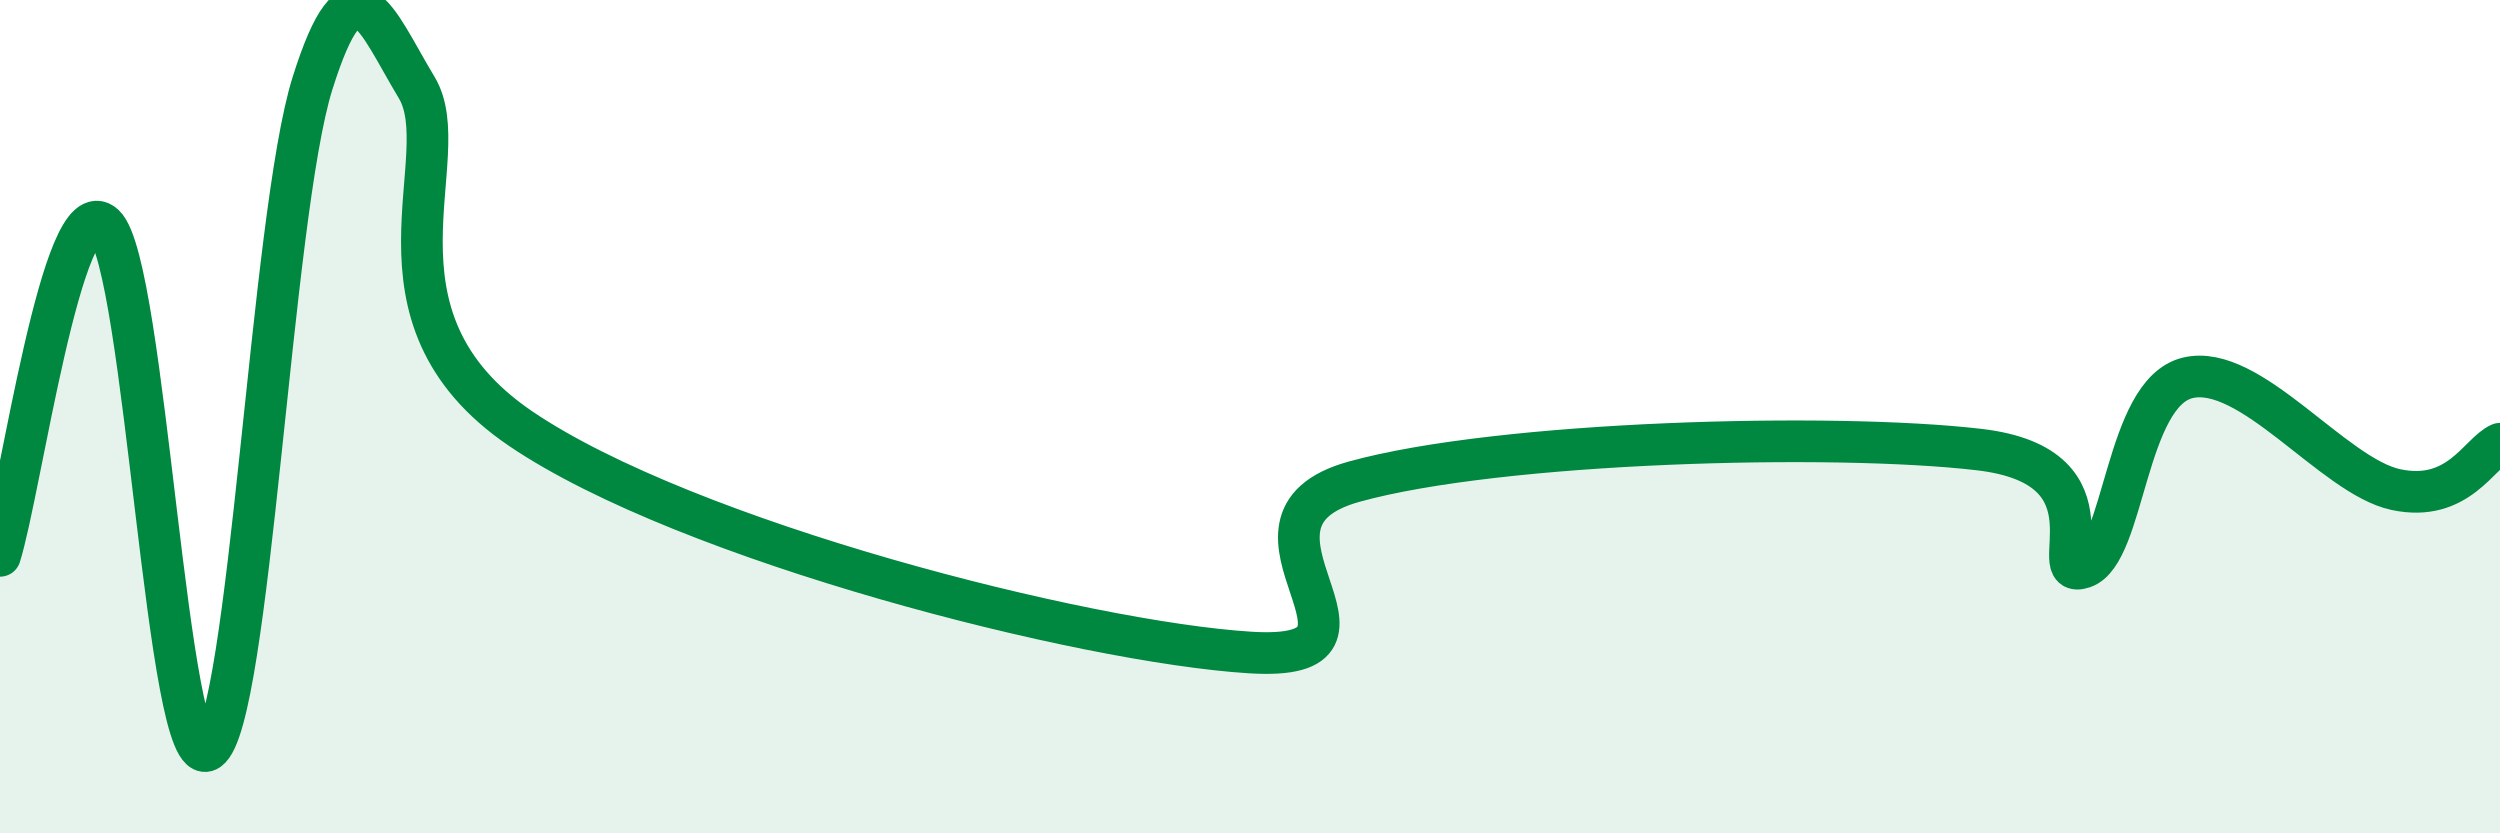 
    <svg width="60" height="20" viewBox="0 0 60 20" xmlns="http://www.w3.org/2000/svg">
      <path
        d="M 0,13.34 C 0.5,11.75 1.5,4.47 2.5,5.4 C 3.5,6.33 4,18.68 5,18 C 6,17.32 6.5,5.18 7.5,2 C 8.5,-1.18 9,0.44 10,2.1 C 11,3.76 8.5,7.58 12.5,10.29 C 16.5,13 26,15.41 30,15.66 C 34,15.91 29,12.53 32.5,11.56 C 36,10.59 44,10.38 47.5,10.79 C 51,11.2 49,13.96 50,13.62 C 51,13.28 51,9.44 52.5,9.07 C 54,8.7 56,11.43 57.5,11.75 C 59,12.07 59.5,10.87 60,10.65L60 20L0 20Z"
        fill="#008740"
        opacity="0.1"
        stroke-linecap="round"
        stroke-linejoin="round"
      />
      <path
        d="M 0,13.34 C 0.5,11.75 1.5,4.47 2.5,5.4 C 3.5,6.33 4,18.68 5,18 C 6,17.32 6.5,5.18 7.5,2 C 8.5,-1.18 9,0.44 10,2.1 C 11,3.76 8.5,7.58 12.5,10.29 C 16.5,13 26,15.41 30,15.66 C 34,15.91 29,12.53 32.5,11.56 C 36,10.59 44,10.38 47.5,10.79 C 51,11.2 49,13.96 50,13.62 C 51,13.28 51,9.44 52.5,9.07 C 54,8.7 56,11.43 57.5,11.75 C 59,12.07 59.5,10.87 60,10.65"
        stroke="#008740"
        stroke-width="1"
        fill="none"
        stroke-linecap="round"
        stroke-linejoin="round"
      />
    </svg>
  